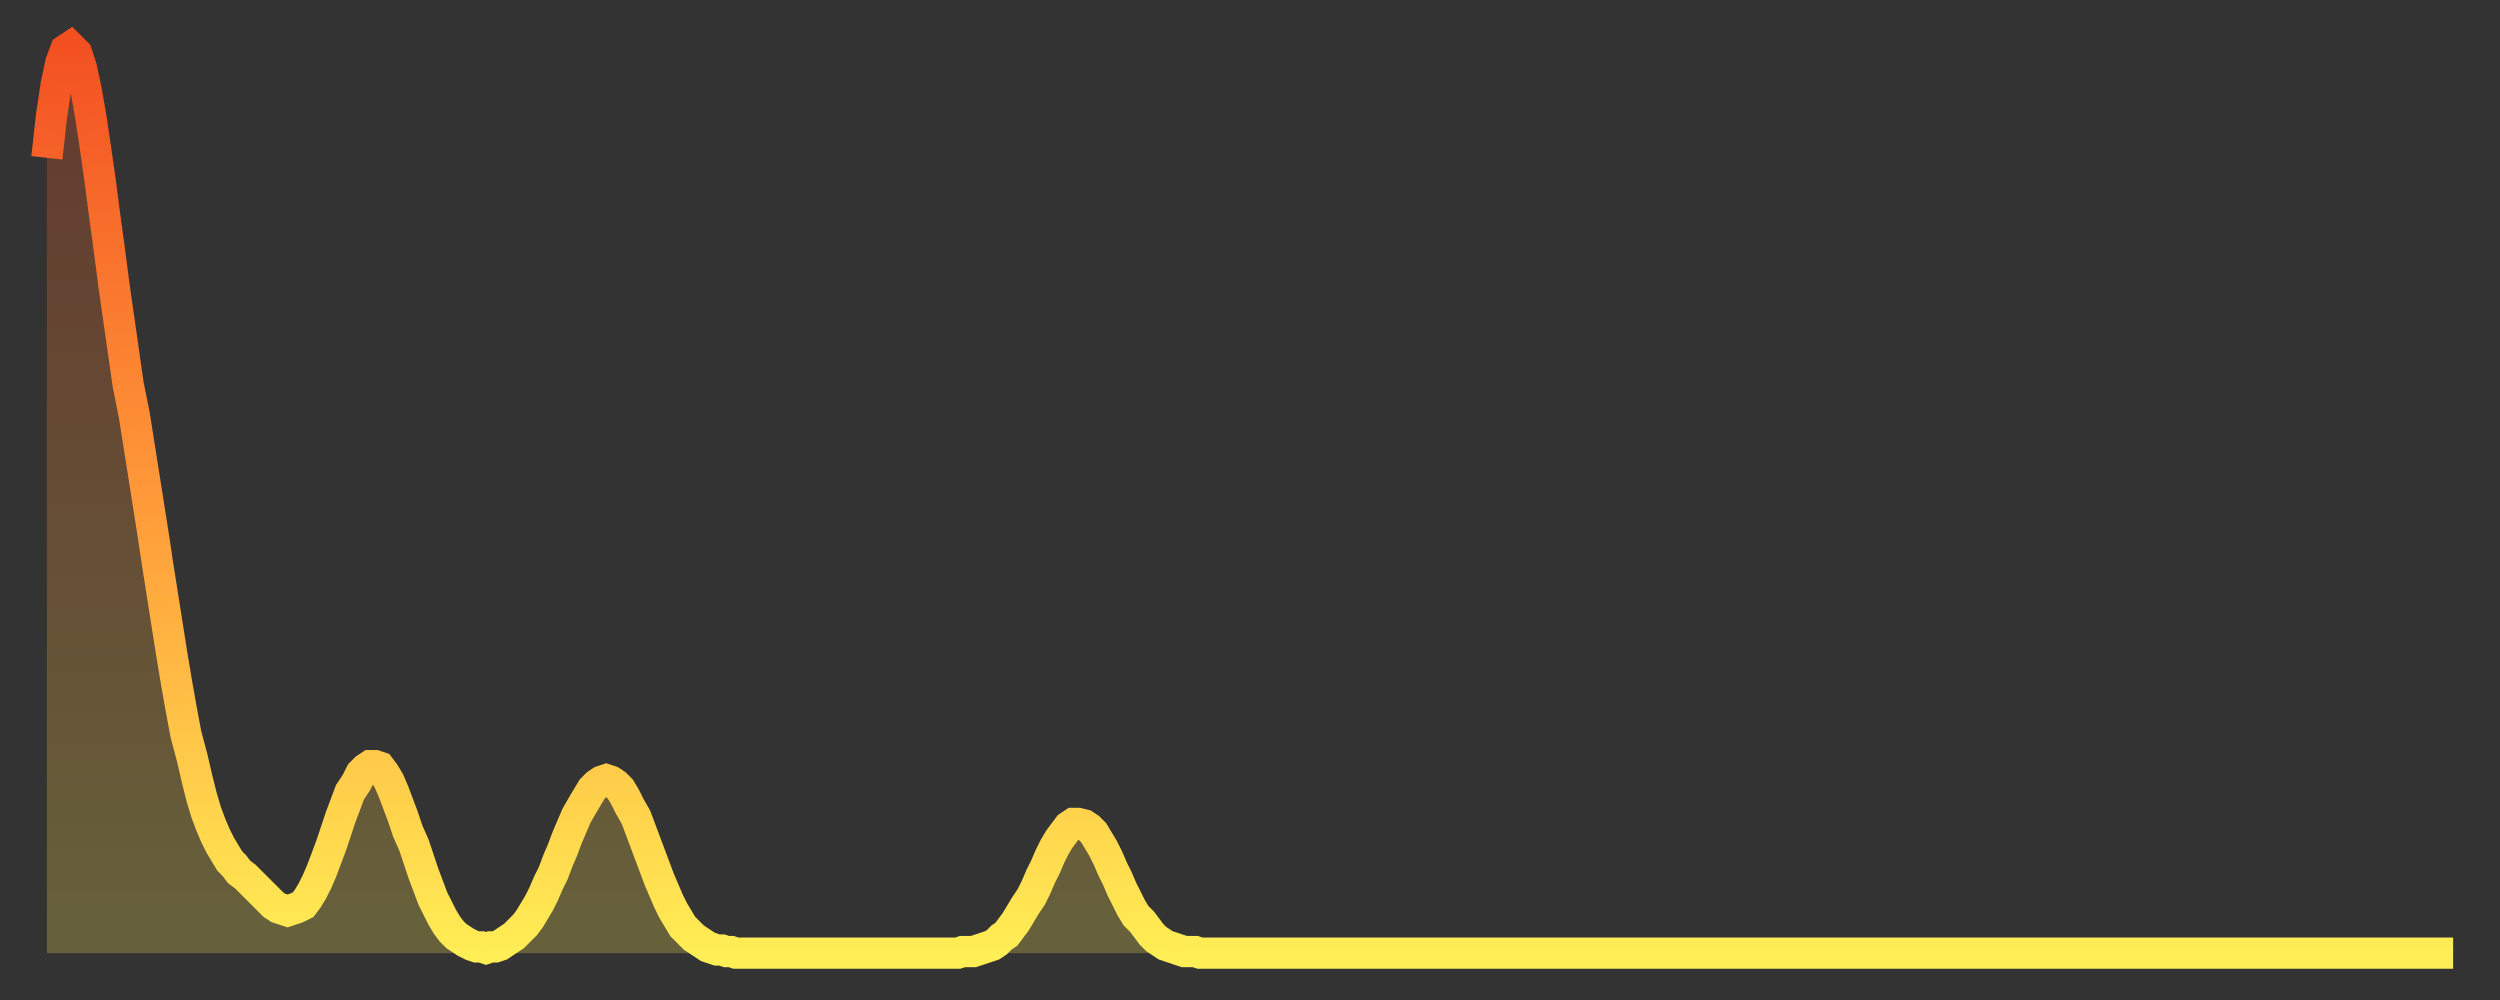 <?xml version="1.0" encoding="utf-8" ?>
<svg baseProfile="full" height="64" version="1.1" width="160" xmlns="http://www.w3.org/2000/svg" xmlns:ev="http://www.w3.org/2001/xml-events" xmlns:xlink="http://www.w3.org/1999/xlink"><rect width="100%" height="100%" fill="#333333" stroke="none"/><defs><linearGradient id="id3695706" x1="0" x2="0" y1="0" y2="1"><stop offset="0%" stop-color="#f35022" /><stop offset="50%" stop-color="#ff9a39" /><stop offset="100%" stop-color="#ffee55" /></linearGradient></defs><g transform="translate(3,3)"><g><path d="M 0.0 7.1 0.3 4.4 0.6 2.4 0.9 1.0 1.2 0.2 1.5 0.0 1.9 0.4 2.2 1.3 2.5 2.7 2.8 4.4 3.1 6.4 3.4 8.5 3.7 10.8 4.0 13.0 4.3 15.3 4.6 17.4 4.9 19.5 5.2 21.6 5.6 23.6 5.9 25.5 6.2 27.4 6.5 29.3 6.8 31.2 7.1 33.2 7.4 35.1 7.7 37.0 8.0 38.9 8.3 40.7 8.6 42.4 8.9 44.0 9.3 45.5 9.6 46.8 9.9 48.0 10.2 49.0 10.5 49.8 10.8 50.5 11.1 51.1 11.4 51.6 11.7 52.1 12.0 52.4 12.3 52.8 12.7 53.1 13.0 53.4 13.3 53.7 13.6 54.0 13.9 54.3 14.2 54.6 14.5 54.9 14.8 55.1 15.1 55.2 15.4 55.3 15.7 55.2 16.0 55.1 16.4 54.9 16.7 54.5 17.0 54.0 17.3 53.4 17.6 52.7 17.9 51.9 18.2 51.1 18.5 50.2 18.8 49.3 19.1 48.5 19.4 47.7 19.8 47.1 20.1 46.5 20.4 46.2 20.7 46.0 21.0 46.0 21.3 46.1 21.6 46.5 21.9 47.0 22.2 47.7 22.5 48.5 22.8 49.3 23.1 50.2 23.5 51.1 23.8 52.0 24.1 52.9 24.4 53.7 24.7 54.5 25.0 55.1 25.3 55.7 25.6 56.2 25.9 56.6 26.2 56.9 26.5 57.1 26.8 57.3 27.2 57.5 27.5 57.6 27.8 57.6 28.1 57.7 28.4 57.6 28.7 57.6 29.0 57.5 29.3 57.3 29.6 57.1 29.9 56.9 30.2 56.6 30.6 56.2 30.9 55.8 31.2 55.3 31.5 54.8 31.8 54.2 32.1 53.5 32.4 52.9 32.7 52.1 33.0 51.4 33.3 50.6 33.6 49.9 33.9 49.2 34.3 48.5 34.6 48.0 34.9 47.5 35.2 47.2 35.5 47.0 35.8 46.9 36.1 47.0 36.4 47.2 36.7 47.5 37.0 48.0 37.3 48.6 37.7 49.3 38.0 50.1 38.3 50.9 38.6 51.7 38.9 52.5 39.2 53.3 39.5 54.0 39.8 54.7 40.1 55.3 40.4 55.8 40.7 56.3 41.0 56.6 41.4 57.0 41.7 57.2 42.0 57.4 42.3 57.6 42.6 57.7 42.9 57.8 43.2 57.8 43.5 57.9 43.8 57.9 44.1 58.0 44.4 58.0 44.7 58.0 45.1 58.0 45.4 58.0 45.7 58.0 46.0 58.0 46.3 58.0 46.6 58.0 46.9 58.0 47.2 58.0 47.5 58.0 47.8 58.0 48.1 58.0 48.5 58.0 48.8 58.0 49.1 58.0 49.4 58.0 49.7 58.0 50.0 58.0 50.3 58.0 50.6 58.0 50.9 58.0 51.2 58.0 51.5 58.0 51.8 58.0 52.2 58.0 52.5 58.0 52.8 58.0 53.1 58.0 53.4 58.0 53.7 58.0 54.0 58.0 54.3 58.0 54.6 58.0 54.9 58.0 55.2 58.0 55.6 58.0 55.9 58.0 56.2 58.0 56.5 58.0 56.8 58.0 57.1 58.0 57.4 58.0 57.7 58.0 58.0 58.0 58.3 58.0 58.6 57.9 58.9 57.9 59.3 57.9 59.6 57.8 59.9 57.7 60.2 57.6 60.5 57.5 60.8 57.3 61.1 57.0 61.4 56.8 61.7 56.4 62.0 56.0 62.3 55.5 62.6 55.0 63.0 54.4 63.3 53.8 63.6 53.1 63.9 52.5 64.2 51.8 64.5 51.2 64.8 50.7 65.1 50.3 65.4 49.9 65.7 49.7 66.0 49.7 66.4 49.8 66.7 50.0 67.0 50.3 67.3 50.8 67.6 51.3 67.9 51.9 68.2 52.6 68.5 53.2 68.8 53.9 69.1 54.5 69.4 55.1 69.7 55.6 70.1 56.0 70.4 56.4 70.7 56.8 71.0 57.1 71.3 57.3 71.6 57.5 71.9 57.6 72.2 57.7 72.5 57.8 72.8 57.9 73.1 57.9 73.5 57.9 73.8 58.0 74.1 58.0 74.4 58.0 74.7 58.0 75.0 58.0 75.3 58.0 75.6 58.0 75.9 58.0 76.2 58.0 76.5 58.0 76.8 58.0 77.2 58.0 77.5 58.0 77.8 58.0 78.1 58.0 78.4 58.0 78.7 58.0 79.0 58.0 79.3 58.0 79.6 58.0 79.9 58.0 80.2 58.0 80.5 58.0 80.9 58.0 81.2 58.0 81.5 58.0 81.8 58.0 82.1 58.0 82.4 58.0 82.7 58.0 83.0 58.0 83.3 58.0 83.6 58.0 83.9 58.0 84.3 58.0 84.6 58.0 84.9 58.0 85.2 58.0 85.5 58.0 85.8 58.0 86.1 58.0 86.4 58.0 86.7 58.0 87.0 58.0 87.3 58.0 87.6 58.0 88.0 58.0 88.3 58.0 88.6 58.0 88.9 58.0 89.2 58.0 89.5 58.0 89.8 58.0 90.1 58.0 90.4 58.0 90.7 58.0 91.0 58.0 91.4 58.0 91.7 58.0 92.0 58.0 92.3 58.0 92.6 58.0 92.9 58.0 93.2 58.0 93.5 58.0 93.8 58.0 94.1 58.0 94.4 58.0 94.7 58.0 95.1 58.0 95.4 58.0 95.7 58.0 96.0 58.0 96.3 58.0 96.6 58.0 96.9 58.0 97.2 58.0 97.5 58.0 97.8 58.0 98.1 58.0 98.4 58.0 98.8 58.0 99.1 58.0 99.4 58.0 99.7 58.0 100.0 58.0 100.3 58.0 100.6 58.0 100.9 58.0 101.2 58.0 101.5 58.0 101.8 58.0 102.2 58.0 102.5 58.0 102.8 58.0 103.1 58.0 103.4 58.0 103.7 58.0 104.0 58.0 104.3 58.0 104.6 58.0 104.9 58.0 105.2 58.0 105.5 58.0 105.9 58.0 106.2 58.0 106.5 58.0 106.8 58.0 107.1 58.0 107.4 58.0 107.7 58.0 108.0 58.0 108.3 58.0 108.6 58.0 108.9 58.0 109.3 58.0 109.6 58.0 109.9 58.0 110.2 58.0 110.5 58.0 110.8 58.0 111.1 58.0 111.4 58.0 111.7 58.0 112.0 58.0 112.3 58.0 112.6 58.0 113.0 58.0 113.3 58.0 113.6 58.0 113.9 58.0 114.2 58.0 114.5 58.0 114.8 58.0 115.1 58.0 115.4 58.0 115.7 58.0 116.0 58.0 116.3 58.0 116.7 58.0 117.0 58.0 117.3 58.0 117.6 58.0 117.9 58.0 118.2 58.0 118.5 58.0 118.8 58.0 119.1 58.0 119.4 58.0 119.7 58.0 120.1 58.0 120.4 58.0 120.7 58.0 121.0 58.0 121.3 58.0 121.6 58.0 121.9 58.0 122.2 58.0 122.5 58.0 122.8 58.0 123.1 58.0 123.4 58.0 123.8 58.0 124.1 58.0 124.4 58.0 124.7 58.0 125.0 58.0 125.3 58.0 125.6 58.0 125.9 58.0 126.2 58.0 126.5 58.0 126.8 58.0 127.2 58.0 127.5 58.0 127.8 58.0 128.1 58.0 128.4 58.0 128.7 58.0 129.0 58.0 129.3 58.0 129.6 58.0 129.9 58.0 130.2 58.0 130.5 58.0 130.9 58.0 131.2 58.0 131.5 58.0 131.8 58.0 132.1 58.0 132.4 58.0 132.7 58.0 133.0 58.0 133.3 58.0 133.6 58.0 133.9 58.0 134.2 58.0 134.6 58.0 134.9 58.0 135.2 58.0 135.5 58.0 135.8 58.0 136.1 58.0 136.4 58.0 136.7 58.0 137.0 58.0 137.3 58.0 137.6 58.0 138.0 58.0 138.3 58.0 138.6 58.0 138.9 58.0 139.2 58.0 139.5 58.0 139.8 58.0 140.1 58.0 140.4 58.0 140.7 58.0 141.0 58.0 141.3 58.0 141.7 58.0 142.0 58.0 142.3 58.0 142.6 58.0 142.9 58.0 143.2 58.0 143.5 58.0 143.8 58.0 144.1 58.0 144.4 58.0 144.7 58.0 145.1 58.0 145.4 58.0 145.7 58.0 146.0 58.0 146.3 58.0 146.6 58.0 146.9 58.0 147.2 58.0 147.5 58.0 147.8 58.0 148.1 58.0 148.4 58.0 148.8 58.0 149.1 58.0 149.4 58.0 149.7 58.0 150.0 58.0 150.3 58.0 150.6 58.0 150.9 58.0 151.2 58.0 151.5 58.0 151.8 58.0 152.1 58.0 152.5 58.0 152.8 58.0 153.1 58.0 153.4 58.0 153.7 58.0 154.0 58.0" fill="none" id="graph-curve" opacity="1" stroke="url(#id3695706)" stroke-width="2" /><path d="M 0 58 L 0.0 7.1 0.3 4.4 0.6 2.4 0.9 1.0 1.2 0.2 1.5 0.0 1.9 0.4 2.2 1.3 2.5 2.7 2.8 4.4 3.1 6.4 3.4 8.5 3.7 10.8 4.0 13.0 4.3 15.3 4.6 17.4 4.9 19.5 5.2 21.6 5.6 23.6 5.9 25.5 6.2 27.4 6.5 29.3 6.8 31.2 7.1 33.2 7.4 35.1 7.7 37.0 8.0 38.9 8.3 40.7 8.6 42.4 8.9 44.0 9.3 45.5 9.6 46.8 9.9 48.0 10.2 49.0 10.5 49.8 10.8 50.5 11.1 51.1 11.4 51.6 11.7 52.1 12.0 52.4 12.3 52.8 12.7 53.1 13.0 53.4 13.3 53.7 13.6 54.0 13.9 54.3 14.2 54.6 14.5 54.9 14.8 55.1 15.1 55.2 15.4 55.3 15.7 55.2 16.0 55.1 16.4 54.9 16.7 54.5 17.0 54.0 17.3 53.4 17.6 52.7 17.9 51.9 18.2 51.1 18.5 50.2 18.8 49.3 19.1 48.5 19.4 47.7 19.8 47.1 20.1 46.5 20.4 46.2 20.7 46.0 21.0 46.0 21.3 46.1 21.6 46.5 21.9 47.0 22.2 47.7 22.5 48.5 22.8 49.3 23.1 50.2 23.5 51.1 23.8 52.0 24.1 52.9 24.4 53.7 24.7 54.5 25.0 55.1 25.3 55.7 25.6 56.2 25.9 56.6 26.2 56.9 26.5 57.1 26.8 57.3 27.2 57.5 27.5 57.6 27.8 57.6 28.1 57.7 28.4 57.6 28.7 57.6 29.0 57.5 29.3 57.3 29.6 57.1 29.9 56.9 30.2 56.6 30.6 56.2 30.9 55.8 31.2 55.3 31.5 54.8 31.8 54.2 32.1 53.5 32.4 52.9 32.7 52.1 33.0 51.4 33.3 50.6 33.6 49.9 33.9 49.2 34.3 48.5 34.6 48.0 34.9 47.5 35.2 47.2 35.5 47.0 35.8 46.9 36.1 47.0 36.4 47.2 36.7 47.5 37.0 48.0 37.3 48.6 37.7 49.3 38.0 50.1 38.3 50.9 38.6 51.7 38.9 52.5 39.2 53.3 39.5 54.0 39.8 54.7 40.1 55.3 40.4 55.8 40.7 56.3 41.0 56.6 41.4 57.0 41.7 57.2 42.0 57.4 42.3 57.6 42.6 57.7 42.9 57.8 43.2 57.8 43.5 57.9 43.8 57.9 44.1 58.0 44.4 58.0 44.7 58.0 45.1 58.0 45.4 58.0 45.7 58.0 46.0 58.0 46.3 58.0 46.6 58.0 46.9 58.0 47.2 58.0 47.5 58.0 47.8 58.0 48.1 58.0 48.5 58.0 48.8 58.0 49.1 58.0 49.4 58.0 49.7 58.0 50.0 58.0 50.3 58.0 50.6 58.0 50.9 58.0 51.2 58.0 51.5 58.0 51.8 58.0 52.2 58.0 52.5 58.0 52.8 58.0 53.1 58.0 53.4 58.0 53.7 58.0 54.0 58.0 54.3 58.0 54.6 58.0 54.9 58.0 55.2 58.0 55.6 58.0 55.9 58.0 56.2 58.0 56.5 58.0 56.8 58.0 57.1 58.0 57.4 58.0 57.7 58.0 58.0 58.0 58.3 58.0 58.6 57.9 58.9 57.9 59.3 57.9 59.6 57.8 59.9 57.7 60.2 57.6 60.5 57.5 60.8 57.3 61.1 57.0 61.4 56.8 61.7 56.4 62.0 56.0 62.3 55.5 62.6 55.0 63.0 54.4 63.3 53.8 63.6 53.1 63.9 52.5 64.2 51.8 64.5 51.2 64.8 50.7 65.1 50.3 65.4 49.9 65.7 49.7 66.0 49.7 66.4 49.8 66.7 50.0 67.0 50.3 67.3 50.8 67.6 51.3 67.9 51.9 68.2 52.6 68.5 53.2 68.8 53.9 69.1 54.5 69.4 55.1 69.7 55.6 70.1 56.0 70.4 56.4 70.7 56.8 71.0 57.1 71.3 57.3 71.6 57.5 71.9 57.6 72.2 57.7 72.5 57.8 72.8 57.9 73.1 57.9 73.5 57.9 73.8 58.0 74.1 58.0 74.4 58.0 74.7 58.0 75.0 58.0 75.3 58.0 75.6 58.0 75.9 58.0 76.2 58.0 76.5 58.0 76.8 58.0 77.2 58.0 77.5 58.0 77.8 58.0 78.1 58.0 78.4 58.0 78.7 58.0 79.0 58.0 79.3 58.0 79.6 58.0 79.9 58.0 80.2 58.0 80.5 58.0 80.9 58.0 81.2 58.0 81.5 58.0 81.8 58.0 82.1 58.0 82.4 58.0 82.7 58.0 83.0 58.0 83.3 58.0 83.6 58.0 83.9 58.0 84.3 58.0 84.6 58.0 84.9 58.0 85.2 58.0 85.5 58.0 85.8 58.0 86.1 58.0 86.4 58.0 86.7 58.0 87.0 58.0 87.3 58.0 87.6 58.0 88.0 58.0 88.3 58.0 88.6 58.0 88.9 58.0 89.2 58.0 89.5 58.0 89.8 58.0 90.1 58.0 90.4 58.0 90.7 58.0 91.0 58.0 91.4 58.0 91.7 58.0 92.0 58.0 92.3 58.0 92.6 58.0 92.9 58.0 93.2 58.0 93.5 58.0 93.8 58.0 94.1 58.0 94.4 58.0 94.7 58.0 95.1 58.0 95.4 58.0 95.7 58.0 96.0 58.0 96.3 58.0 96.6 58.0 96.9 58.0 97.2 58.0 97.5 58.0 97.8 58.0 98.1 58.0 98.4 58.0 98.8 58.0 99.1 58.0 99.4 58.0 99.7 58.0 100.0 58.0 100.3 58.0 100.6 58.0 100.9 58.0 101.2 58.0 101.5 58.0 101.8 58.0 102.2 58.0 102.5 58.0 102.8 58.0 103.1 58.0 103.4 58.0 103.7 58.0 104.0 58.0 104.3 58.0 104.6 58.0 104.9 58.0 105.2 58.0 105.5 58.0 105.9 58.0 106.2 58.0 106.5 58.0 106.8 58.0 107.1 58.0 107.4 58.0 107.7 58.0 108.0 58.0 108.3 58.0 108.6 58.0 108.9 58.0 109.3 58.0 109.6 58.0 109.9 58.0 110.2 58.0 110.5 58.0 110.8 58.0 111.1 58.0 111.4 58.0 111.7 58.0 112.0 58.0 112.3 58.0 112.6 58.0 113.0 58.0 113.3 58.0 113.6 58.0 113.9 58.0 114.2 58.0 114.5 58.0 114.8 58.0 115.1 58.0 115.4 58.0 115.7 58.0 116.0 58.0 116.3 58.0 116.7 58.0 117.0 58.0 117.3 58.0 117.6 58.0 117.9 58.0 118.2 58.0 118.5 58.0 118.8 58.0 119.1 58.0 119.4 58.0 119.7 58.0 120.1 58.0 120.4 58.0 120.7 58.0 121.0 58.0 121.3 58.0 121.6 58.0 121.9 58.0 122.2 58.0 122.5 58.0 122.8 58.0 123.1 58.0 123.4 58.0 123.8 58.0 124.1 58.0 124.4 58.0 124.7 58.0 125.0 58.0 125.3 58.0 125.6 58.0 125.9 58.0 126.2 58.0 126.5 58.0 126.8 58.0 127.2 58.0 127.5 58.0 127.8 58.0 128.1 58.0 128.4 58.0 128.7 58.0 129.0 58.0 129.3 58.0 129.6 58.0 129.9 58.0 130.2 58.0 130.5 58.0 130.9 58.0 131.2 58.0 131.5 58.0 131.8 58.0 132.1 58.0 132.4 58.0 132.7 58.0 133.0 58.0 133.3 58.0 133.6 58.0 133.9 58.0 134.2 58.0 134.6 58.0 134.9 58.0 135.2 58.0 135.5 58.0 135.8 58.0 136.1 58.0 136.4 58.0 136.7 58.0 137.0 58.0 137.3 58.0 137.6 58.0 138.0 58.0 138.3 58.0 138.6 58.0 138.9 58.0 139.2 58.0 139.5 58.0 139.8 58.0 140.1 58.0 140.4 58.0 140.7 58.0 141.0 58.0 141.3 58.0 141.7 58.0 142.0 58.0 142.3 58.0 142.6 58.0 142.9 58.0 143.2 58.0 143.5 58.0 143.8 58.0 144.1 58.0 144.4 58.0 144.7 58.0 145.1 58.0 145.4 58.0 145.7 58.0 146.0 58.0 146.3 58.0 146.6 58.0 146.9 58.0 147.2 58.0 147.5 58.0 147.8 58.0 148.1 58.0 148.4 58.0 148.8 58.0 149.1 58.0 149.4 58.0 149.7 58.0 150.0 58.0 150.3 58.0 150.6 58.0 150.9 58.0 151.2 58.0 151.5 58.0 151.8 58.0 152.1 58.0 152.5 58.0 152.8 58.0 153.1 58.0 153.4 58.0 153.7 58.0 154.0 58.0 154 58" fill="url(#id3695706)" fill-opacity=".25" id="graph-shadow" /></g></g></svg>